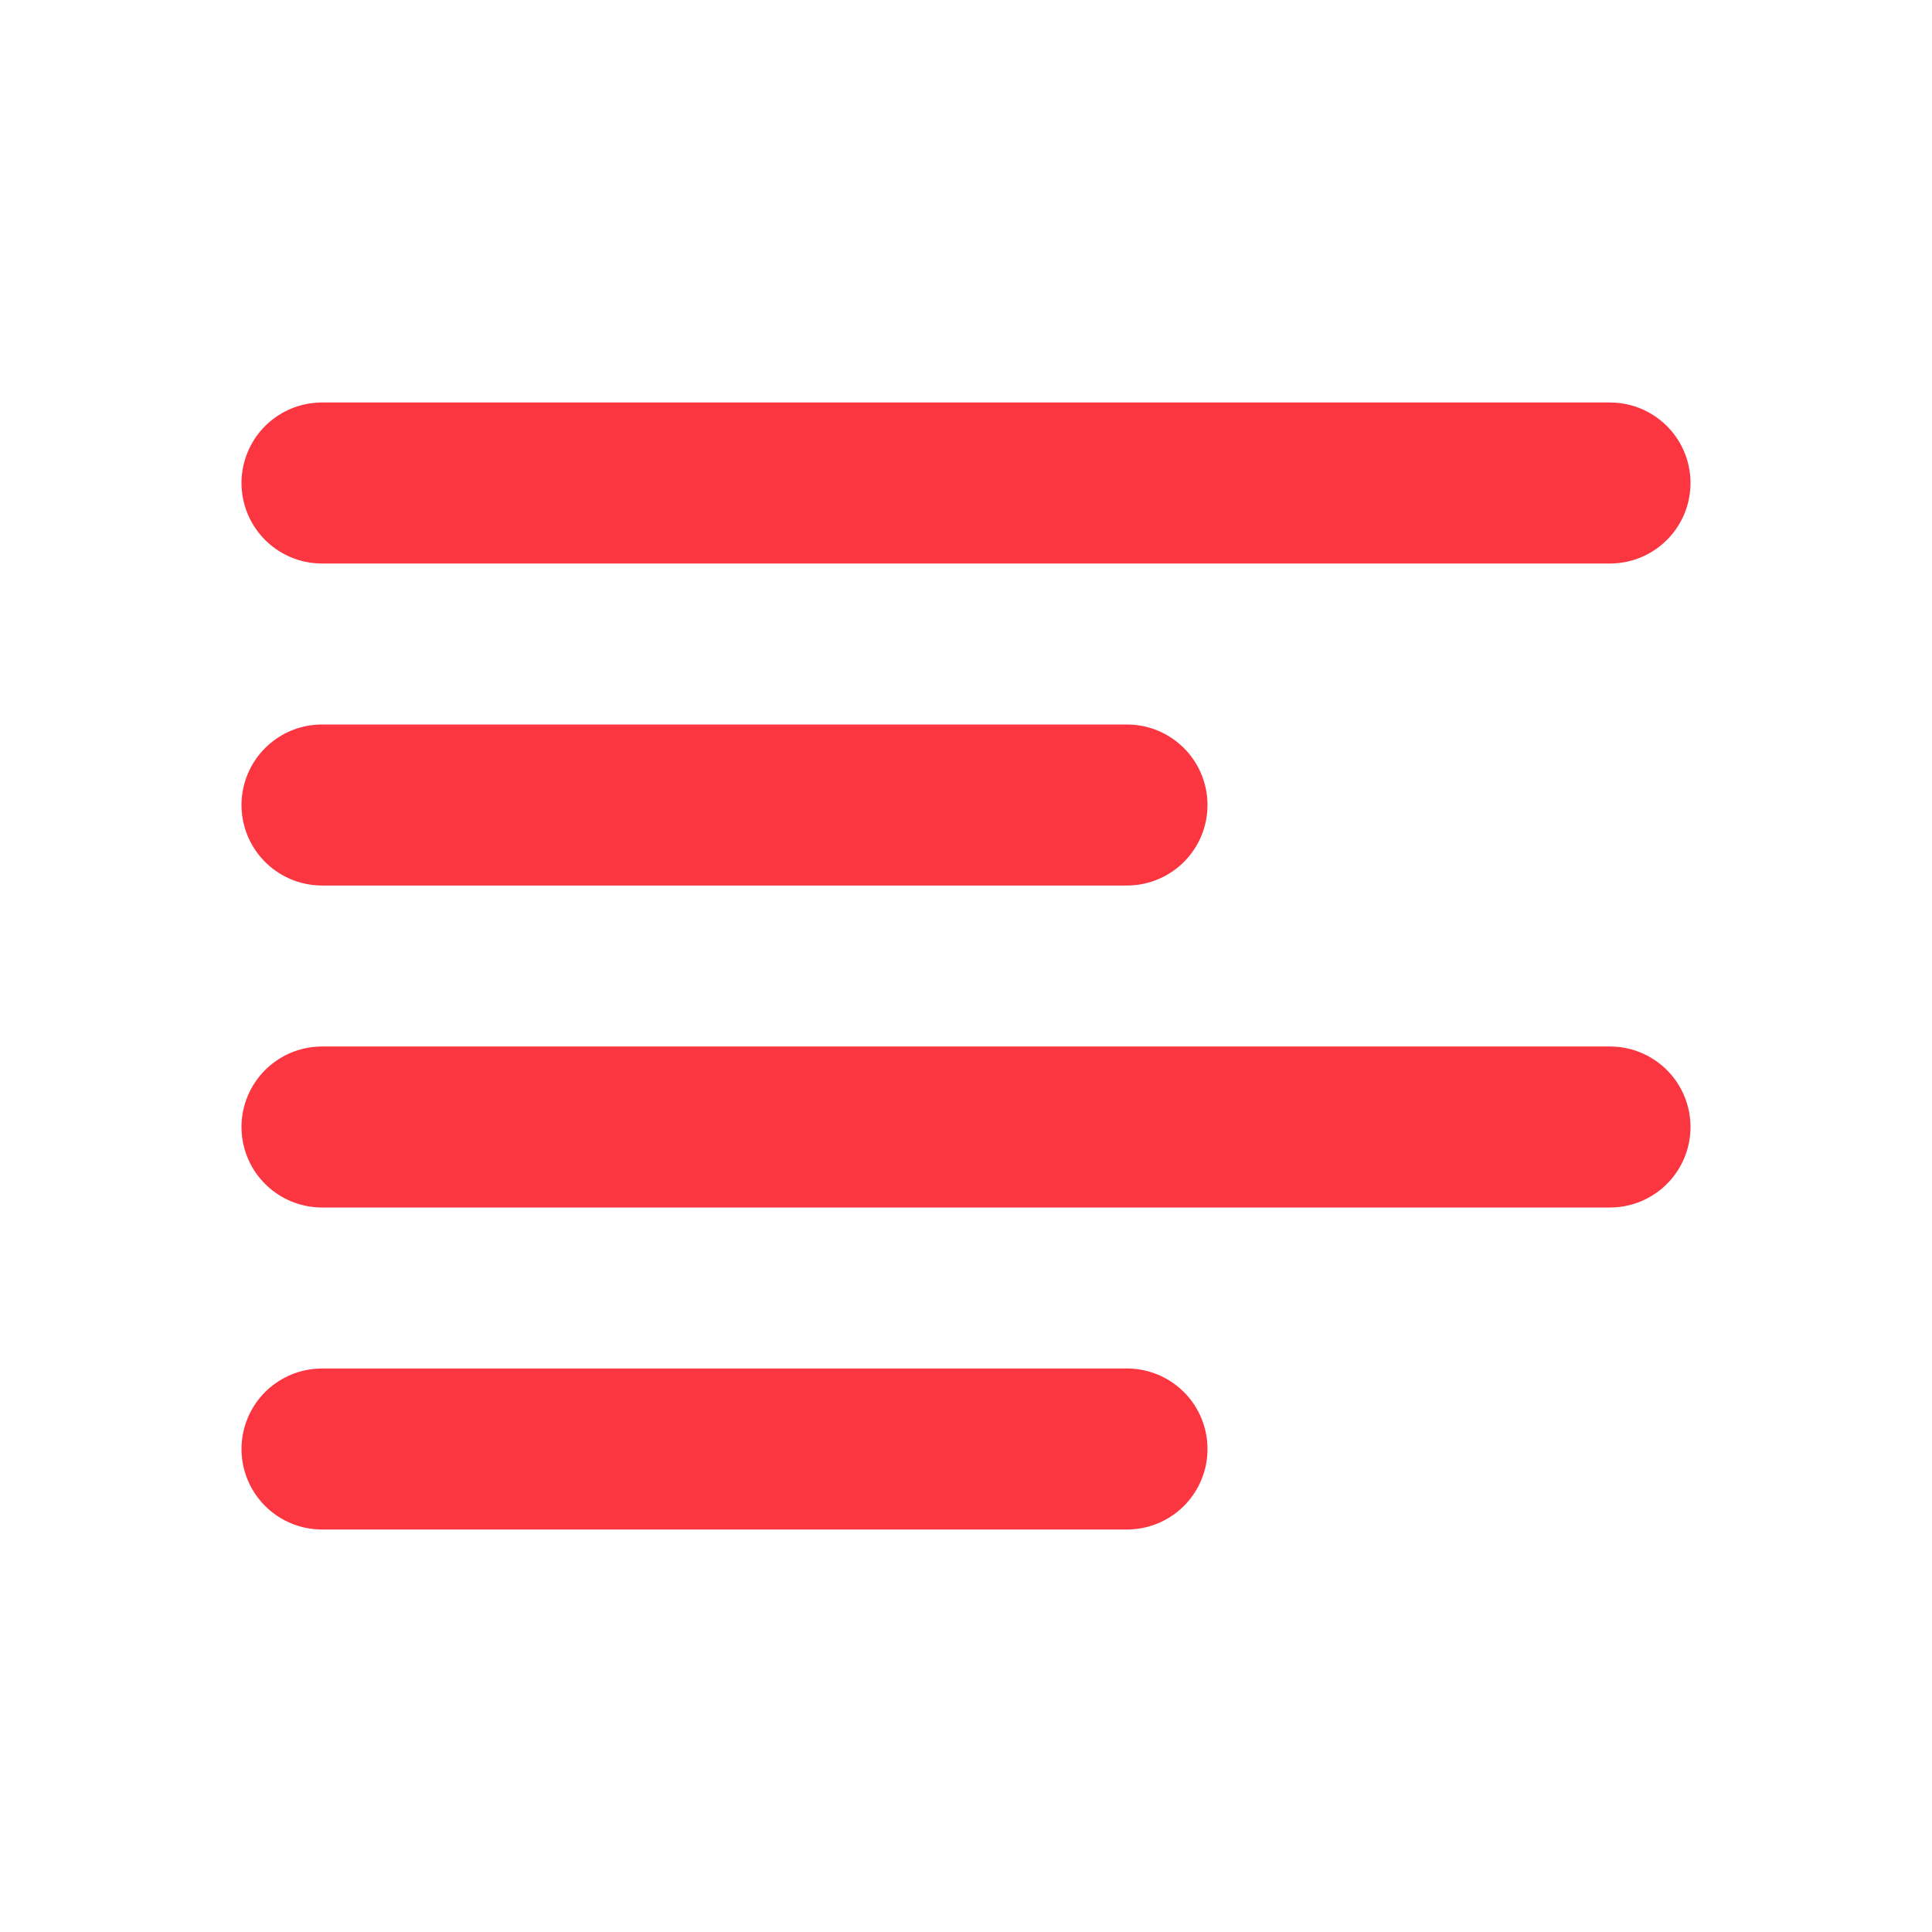 <?xml version="1.0" encoding="UTF-8"?>
<!-- Uploaded to: SVG Repo, www.svgrepo.com, Transformed by: SVG Repo Mixer Tools -->
<svg xmlns="http://www.w3.org/2000/svg" width="64px" height="64px" viewBox="0 0 24 24" fill="none">
  <g id="SVGRepo_bgCarrier" stroke-width="0"></g>
  <g id="SVGRepo_tracerCarrier" stroke-linecap="round" stroke-linejoin="round"></g>
  <g id="SVGRepo_iconCarrier">
    <g id="Edit / Text_Align_Left">
      <path id="Vector" d="M4 18H14M4 14H20M4 10H14M4 6H20" stroke="#FB3640" stroke-width="2" stroke-linecap="round" stroke-linejoin="round"></path>
    </g>
  </g>
</svg>
